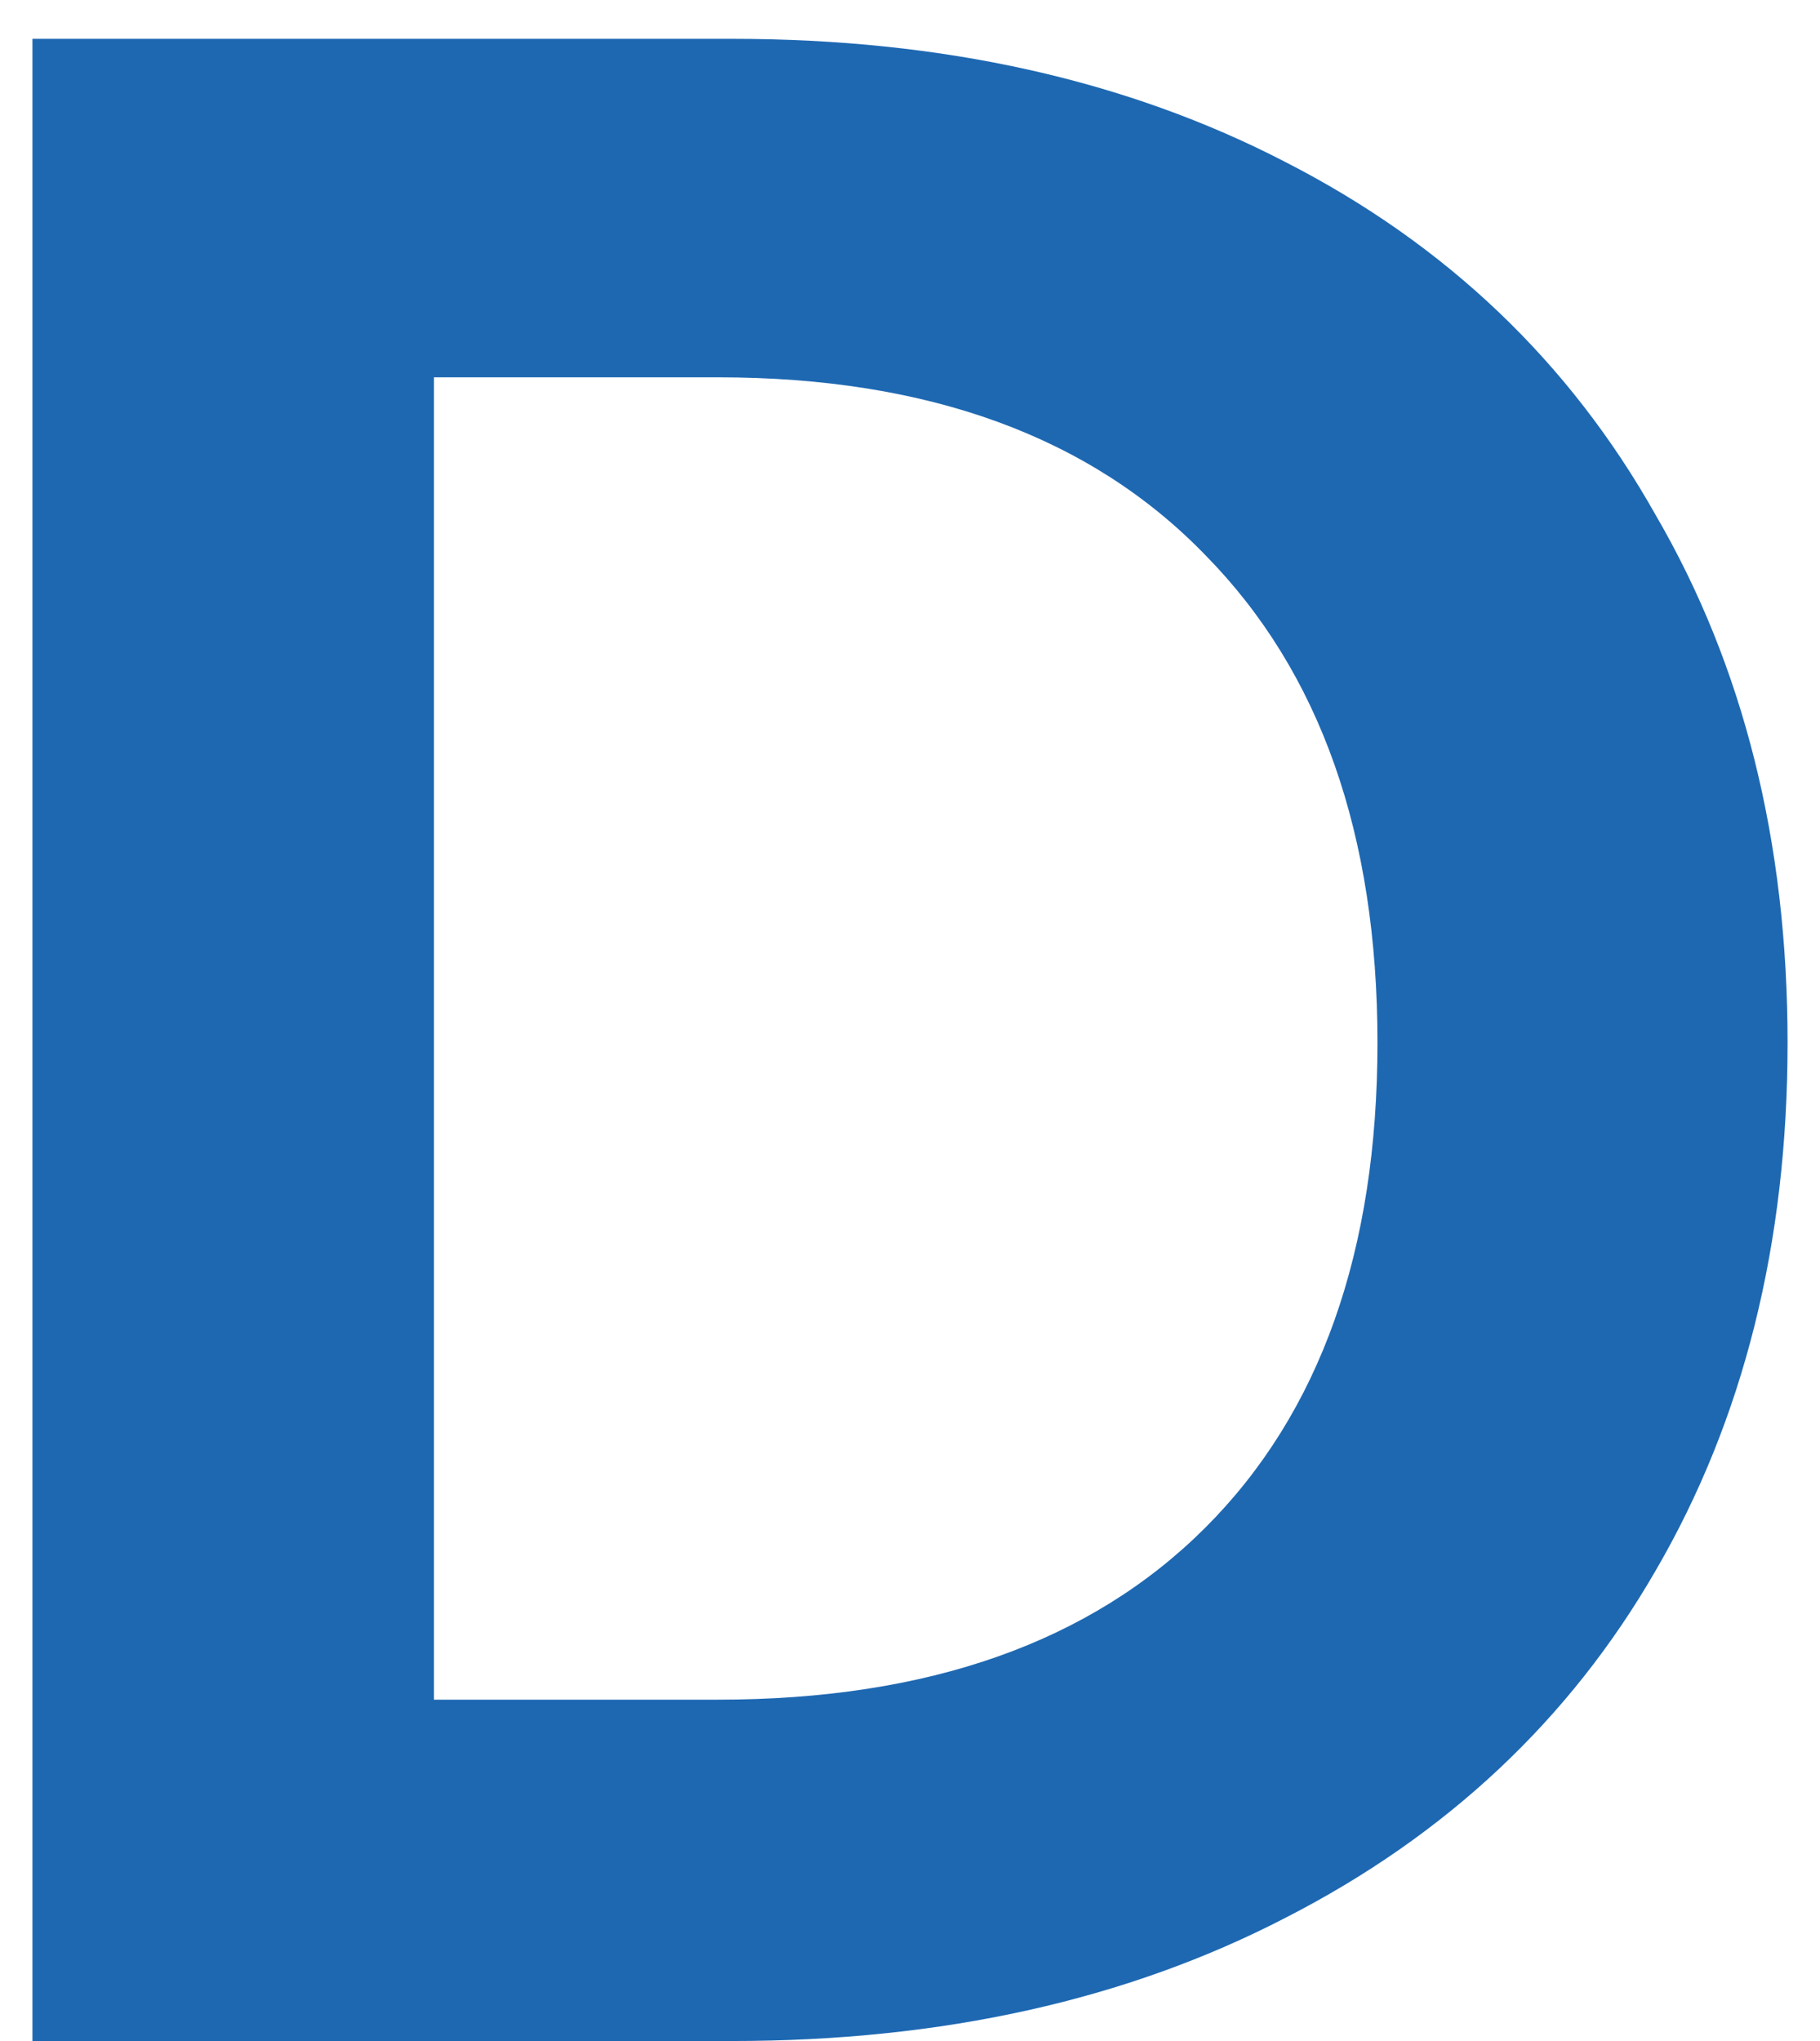 <svg width="33" height="37" viewBox="0 0 33 37" fill="none" xmlns="http://www.w3.org/2000/svg">
<path d="M13.276 0.704C17.089 0.704 20.435 1.449 23.312 2.94C26.224 4.431 28.46 6.563 30.02 9.336C31.615 12.075 32.412 15.264 32.412 18.904C32.412 22.544 31.615 25.733 30.02 28.472C28.46 31.176 26.224 33.273 23.312 34.764C20.435 36.255 17.089 37 13.276 37H0.588V0.704H13.276ZM13.016 30.812C16.829 30.812 19.776 29.772 21.856 27.692C23.936 25.612 24.976 22.683 24.976 18.904C24.976 15.125 23.936 12.179 21.856 10.064C19.776 7.915 16.829 6.84 13.016 6.84H7.868V30.812H13.016Z" fill="#1E68B2"/>
</svg>
